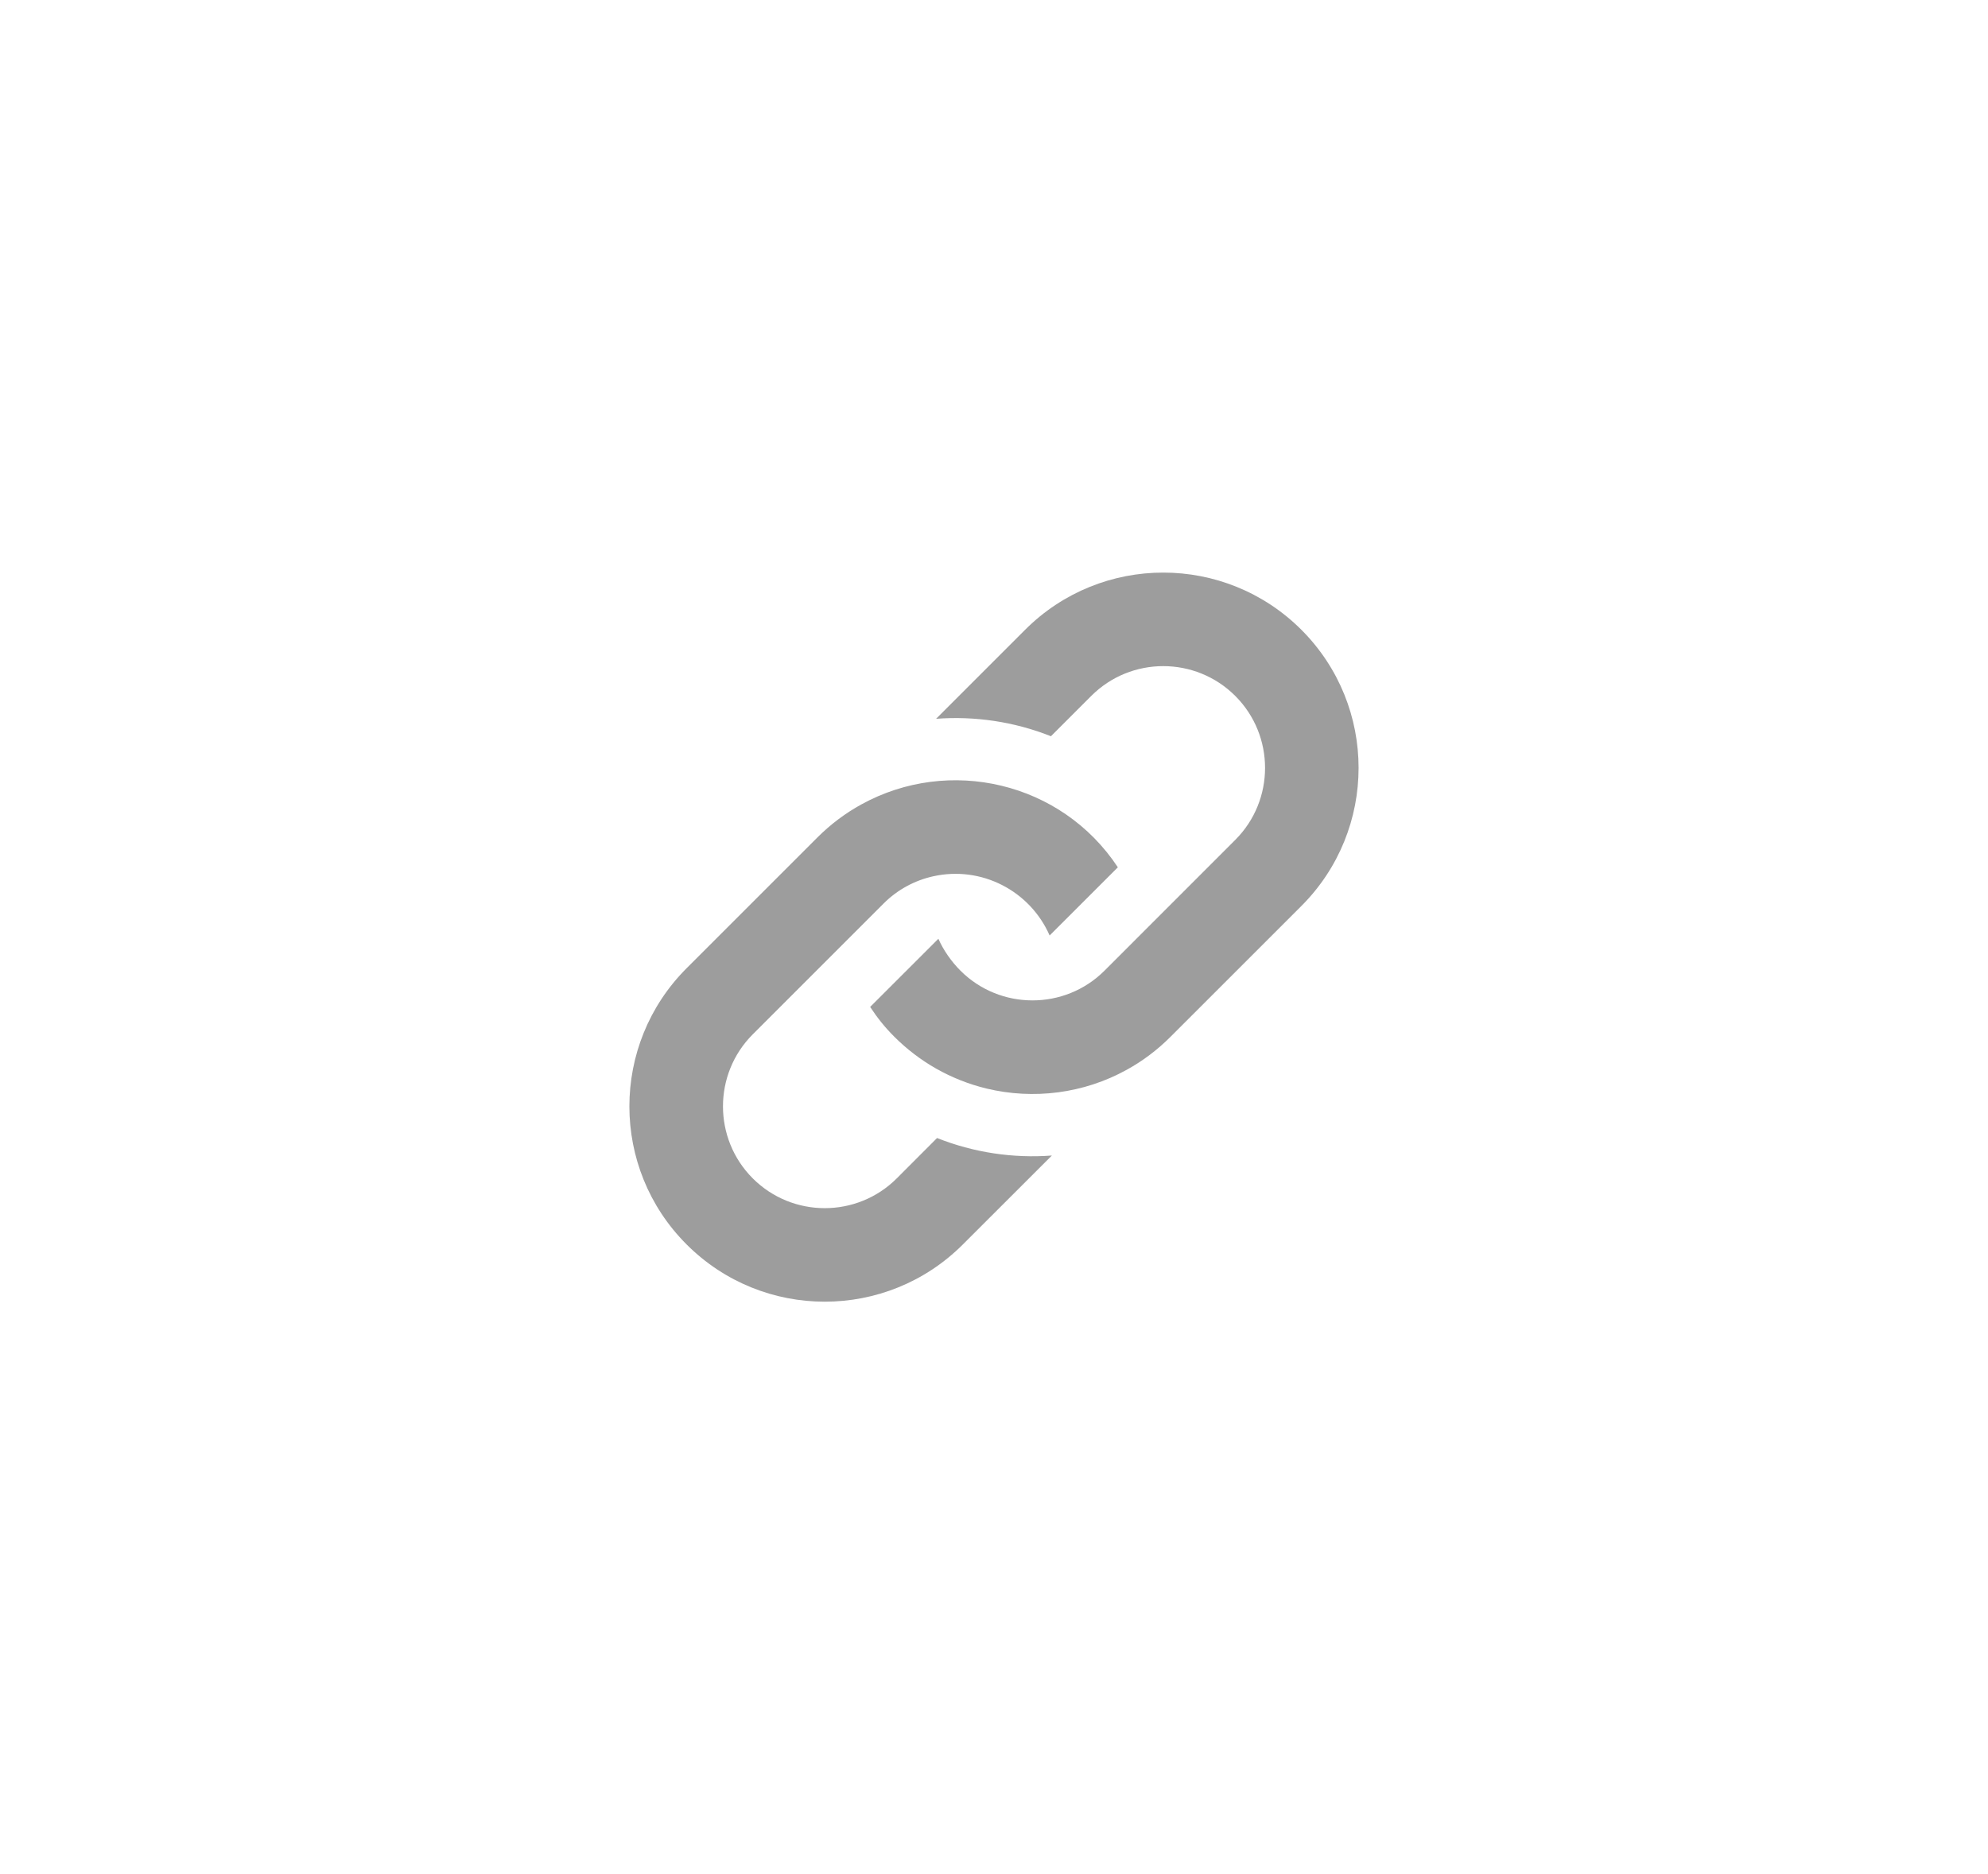 <?xml version="1.0" encoding="utf-8"?>
<!-- Generator: Adobe Illustrator 15.0.0, SVG Export Plug-In . SVG Version: 6.00 Build 0)  -->
<!DOCTYPE svg PUBLIC "-//W3C//DTD SVG 1.1//EN" "http://www.w3.org/Graphics/SVG/1.1/DTD/svg11.dtd">
<svg version="1.1" id="圖層_1" xmlns="http://www.w3.org/2000/svg" xmlns:xlink="http://www.w3.org/1999/xlink" x="0px" y="0px"
	 width="53px" height="49.97px" viewBox="0 0 53 49.97" enable-background="new 0 0 53 49.97" xml:space="preserve">
<rect fill="#FFFFFF" width="53" height="49.977"/>
<g>
	<defs>
		<rect id="SVGID_1_" width="53" height="49.977"/>
	</defs>
	<clipPath id="SVGID_2_">
		<use xlink:href="#SVGID_1_"  overflow="visible"/>
	</clipPath>
	<path clip-path="url(#SVGID_2_)" fill="#9D9D9D" d="M27.329,16.793l-2.373,2.373c1.035-0.078,2.084,0.077,3.062,0.465l1.075-1.075
		c1.058-1.059,2.779-1.059,3.839,0c1.059,1.058,1.059,2.781,0,3.839l-3.486,3.487c-1.063,1.061-2.787,1.053-3.84,0
		c-0.245-0.245-0.457-0.551-0.589-0.851l-1.819,1.818c0.191,0.289,0.39,0.541,0.645,0.795c0.658,0.658,1.496,1.148,2.458,1.381
		c1.25,0.301,2.588,0.135,3.737-0.5c0.419-0.23,0.814-0.525,1.169-0.881l3.487-3.486c2.034-2.034,2.034-5.331,0.001-7.365
		C32.66,14.759,29.363,14.759,27.329,16.793 M21.792,22.33c0.356-0.356,0.75-0.649,1.17-0.88c2.338-1.289,5.336-0.604,6.84,1.676
		l-1.819,1.818c-0.521-1.19-1.815-1.866-3.105-1.578c-0.485,0.108-0.946,0.35-1.323,0.727l-3.487,3.487
		c-1.058,1.059-1.058,2.781,0,3.84c1.059,1.059,2.781,1.059,3.84,0l1.074-1.076c0.977,0.389,2.025,0.545,3.061,0.467l-2.373,2.371
		c-2.033,2.035-5.331,2.035-7.365,0c-2.034-2.033-2.034-5.33,0-7.365L21.792,22.33z"/>
</g>
</svg>
